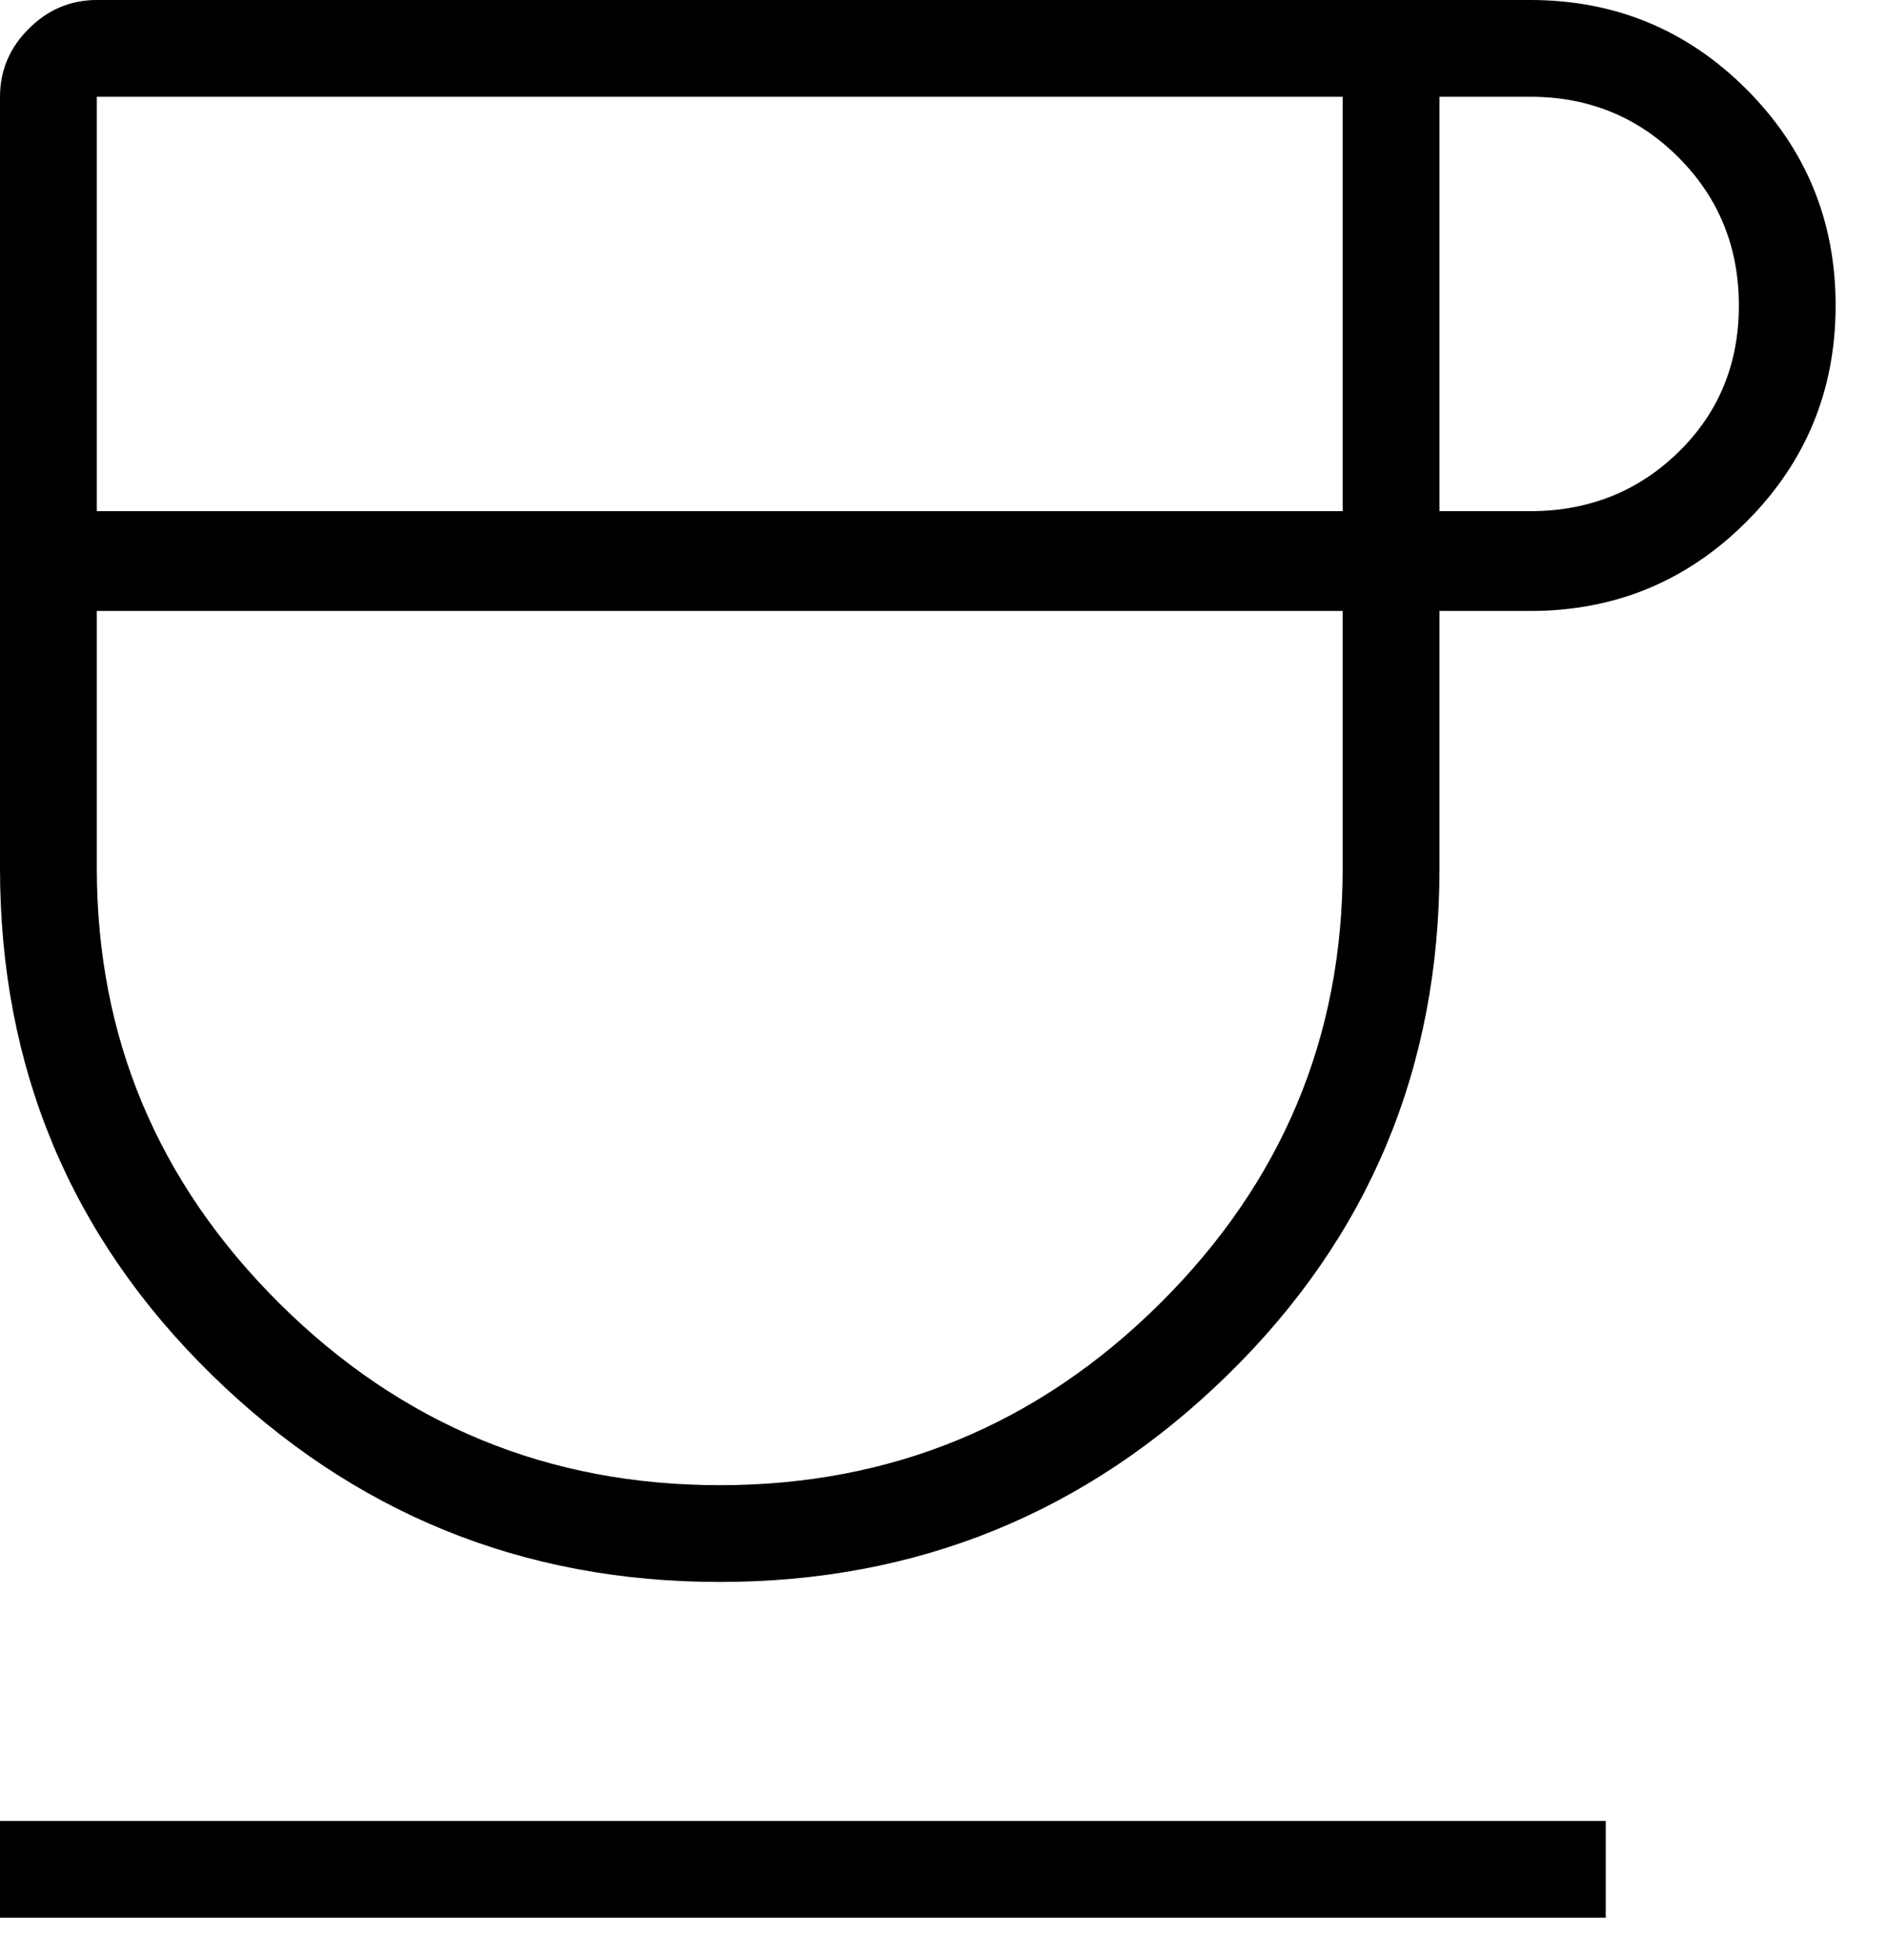 <svg width="26" height="27" viewBox="0 0 26 27" fill="none" xmlns="http://www.w3.org/2000/svg">
<path fill-rule="evenodd" clip-rule="evenodd" d="M9.917 21.791C7.195 21.791 4.862 20.84 2.917 18.937C0.972 17.034 0 14.708 0 11.958V1.333C0 0.972 0.132 0.659 0.396 0.396C0.66 0.132 0.973 0 1.334 0H21.084C22.251 0 23.244 0.41 24.063 1.229C24.882 2.048 25.292 3.041 25.292 4.208C25.292 5.375 24.882 6.368 24.063 7.187C23.244 8.006 22.251 8.416 21.084 8.416H19.834V11.958C19.834 14.708 18.862 17.034 16.917 18.937C14.972 20.84 12.639 21.791 9.917 21.791ZM1.334 7.041H18.5V1.333H1.334V7.041ZM15.98 17.958C14.299 19.625 12.278 20.458 9.917 20.458C7.556 20.458 5.535 19.625 3.854 17.958C2.174 16.291 1.334 14.291 1.334 11.958V8.416H18.5V11.958C18.5 14.291 17.66 16.291 15.98 17.958ZM19.834 7.041H21.084C21.889 7.041 22.57 6.77 23.125 6.229C23.681 5.687 23.959 5.013 23.959 4.208C23.959 3.403 23.681 2.722 23.125 2.166C22.57 1.611 21.889 1.333 21.084 1.333H19.834V7.041ZM0 25.083V26.416H22.125V25.083H0Z" fill="black"/>
</svg>

